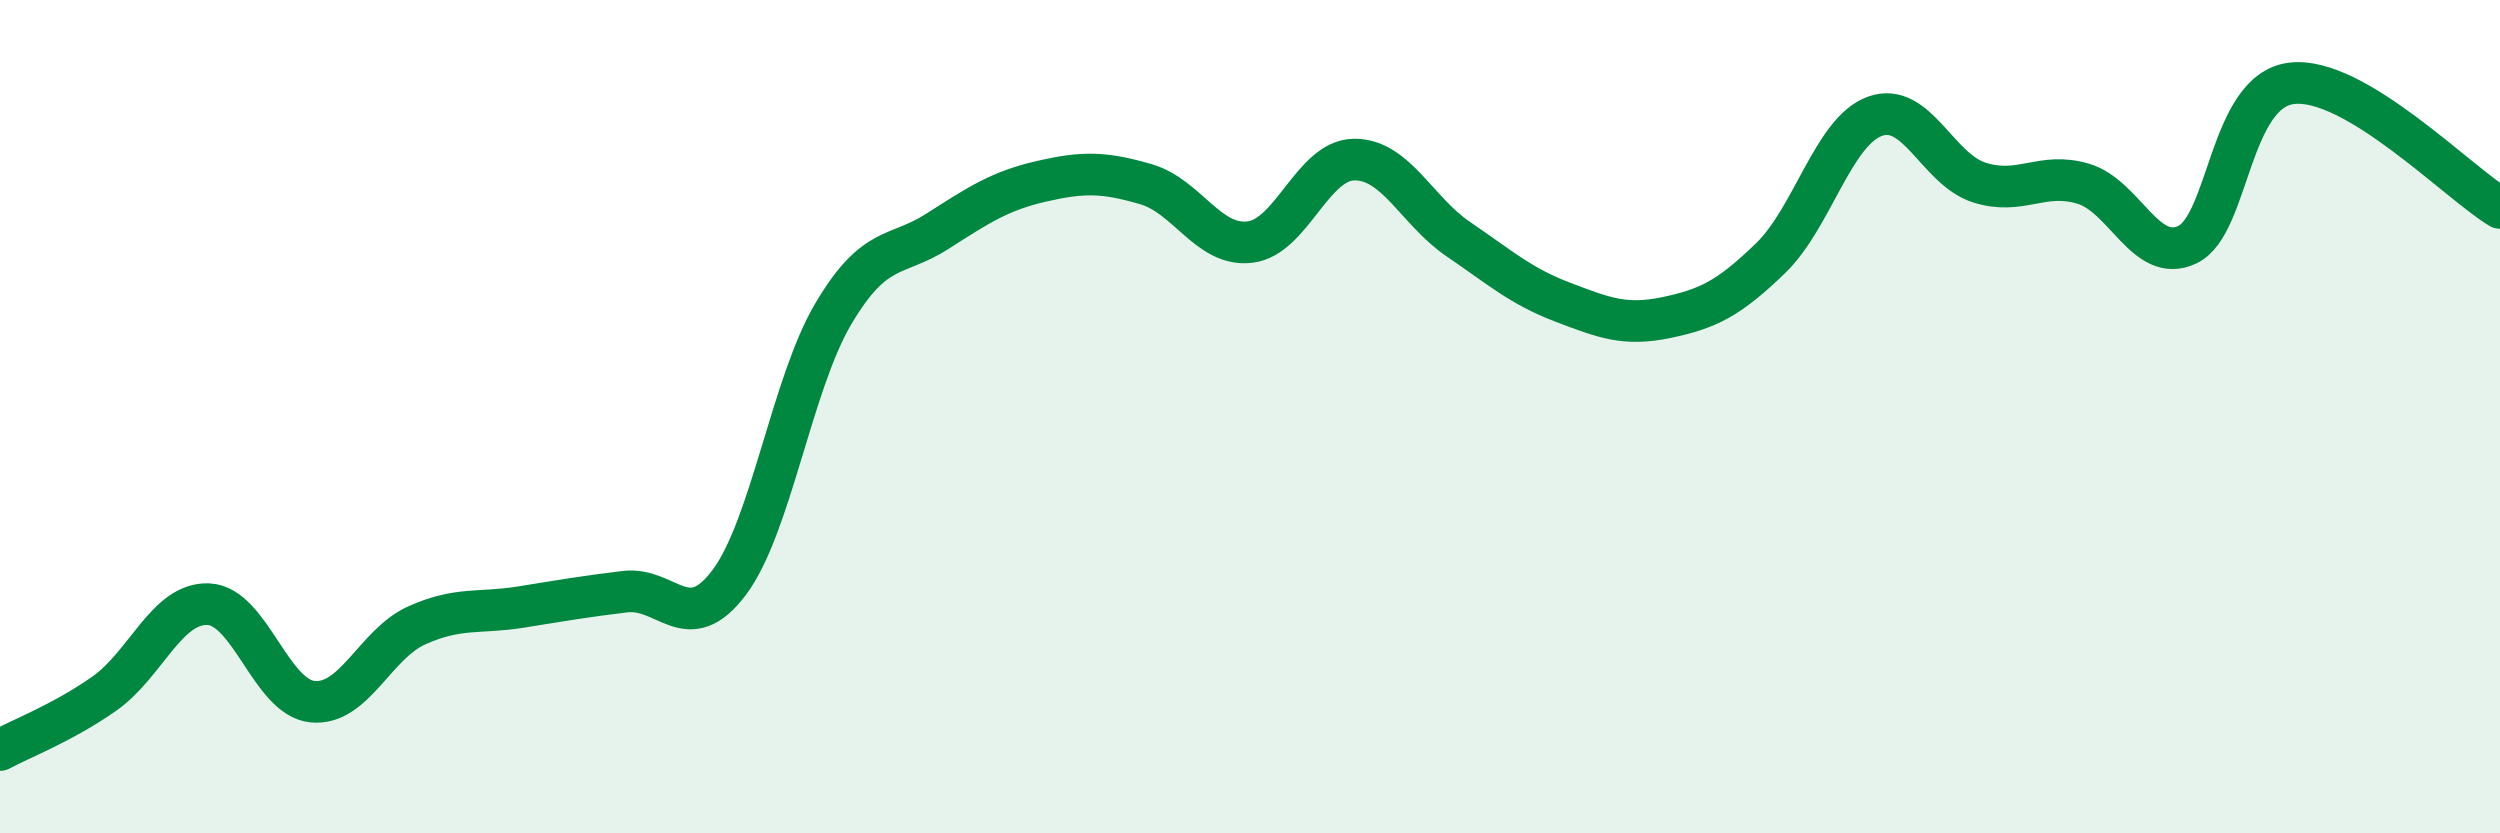 
    <svg width="60" height="20" viewBox="0 0 60 20" xmlns="http://www.w3.org/2000/svg">
      <path
        d="M 0,18 C 0.5,17.73 1.5,17.35 2.5,16.65 C 3.5,15.95 4,14.46 5,14.5 C 6,14.54 6.5,16.74 7.5,16.84 C 8.5,16.94 9,15.46 10,15.01 C 11,14.56 11.5,14.73 12.5,14.57 C 13.5,14.41 14,14.32 15,14.2 C 16,14.08 16.5,15.31 17.5,13.98 C 18.5,12.65 19,9.22 20,7.53 C 21,5.84 21.5,6.19 22.5,5.55 C 23.5,4.91 24,4.58 25,4.35 C 26,4.12 26.5,4.13 27.5,4.42 C 28.5,4.71 29,5.93 30,5.81 C 31,5.69 31.5,3.84 32.5,3.83 C 33.5,3.82 34,5.06 35,5.74 C 36,6.42 36.5,6.87 37.5,7.25 C 38.5,7.63 39,7.83 40,7.62 C 41,7.41 41.5,7.16 42.5,6.19 C 43.5,5.22 44,3.15 45,2.79 C 46,2.43 46.5,4.06 47.5,4.38 C 48.5,4.7 49,4.11 50,4.41 C 51,4.71 51.5,6.35 52.5,5.87 C 53.5,5.39 53.5,2.18 55,2 C 56.5,1.82 59,4.39 60,4.99L60 20L0 20Z"
        fill="#008740"
        opacity="0.1"
        stroke-linecap="round"
        stroke-linejoin="round"
      />
      <path
        d="M 0,18 C 0.5,17.73 1.5,17.35 2.5,16.65 C 3.5,15.95 4,14.46 5,14.5 C 6,14.54 6.5,16.74 7.5,16.84 C 8.5,16.94 9,15.46 10,15.01 C 11,14.56 11.5,14.73 12.5,14.57 C 13.5,14.41 14,14.32 15,14.2 C 16,14.08 16.5,15.31 17.5,13.98 C 18.5,12.65 19,9.22 20,7.53 C 21,5.84 21.5,6.19 22.5,5.55 C 23.5,4.91 24,4.58 25,4.35 C 26,4.12 26.5,4.13 27.5,4.42 C 28.5,4.71 29,5.93 30,5.81 C 31,5.69 31.5,3.84 32.5,3.83 C 33.5,3.82 34,5.06 35,5.74 C 36,6.42 36.5,6.87 37.5,7.25 C 38.5,7.63 39,7.83 40,7.62 C 41,7.41 41.5,7.16 42.5,6.19 C 43.5,5.22 44,3.15 45,2.79 C 46,2.43 46.5,4.06 47.5,4.38 C 48.5,4.7 49,4.11 50,4.41 C 51,4.71 51.5,6.35 52.5,5.87 C 53.5,5.39 53.5,2.18 55,2 C 56.5,1.82 59,4.39 60,4.99"
        stroke="#008740"
        stroke-width="1"
        fill="none"
        stroke-linecap="round"
        stroke-linejoin="round"
      />
    </svg>
  